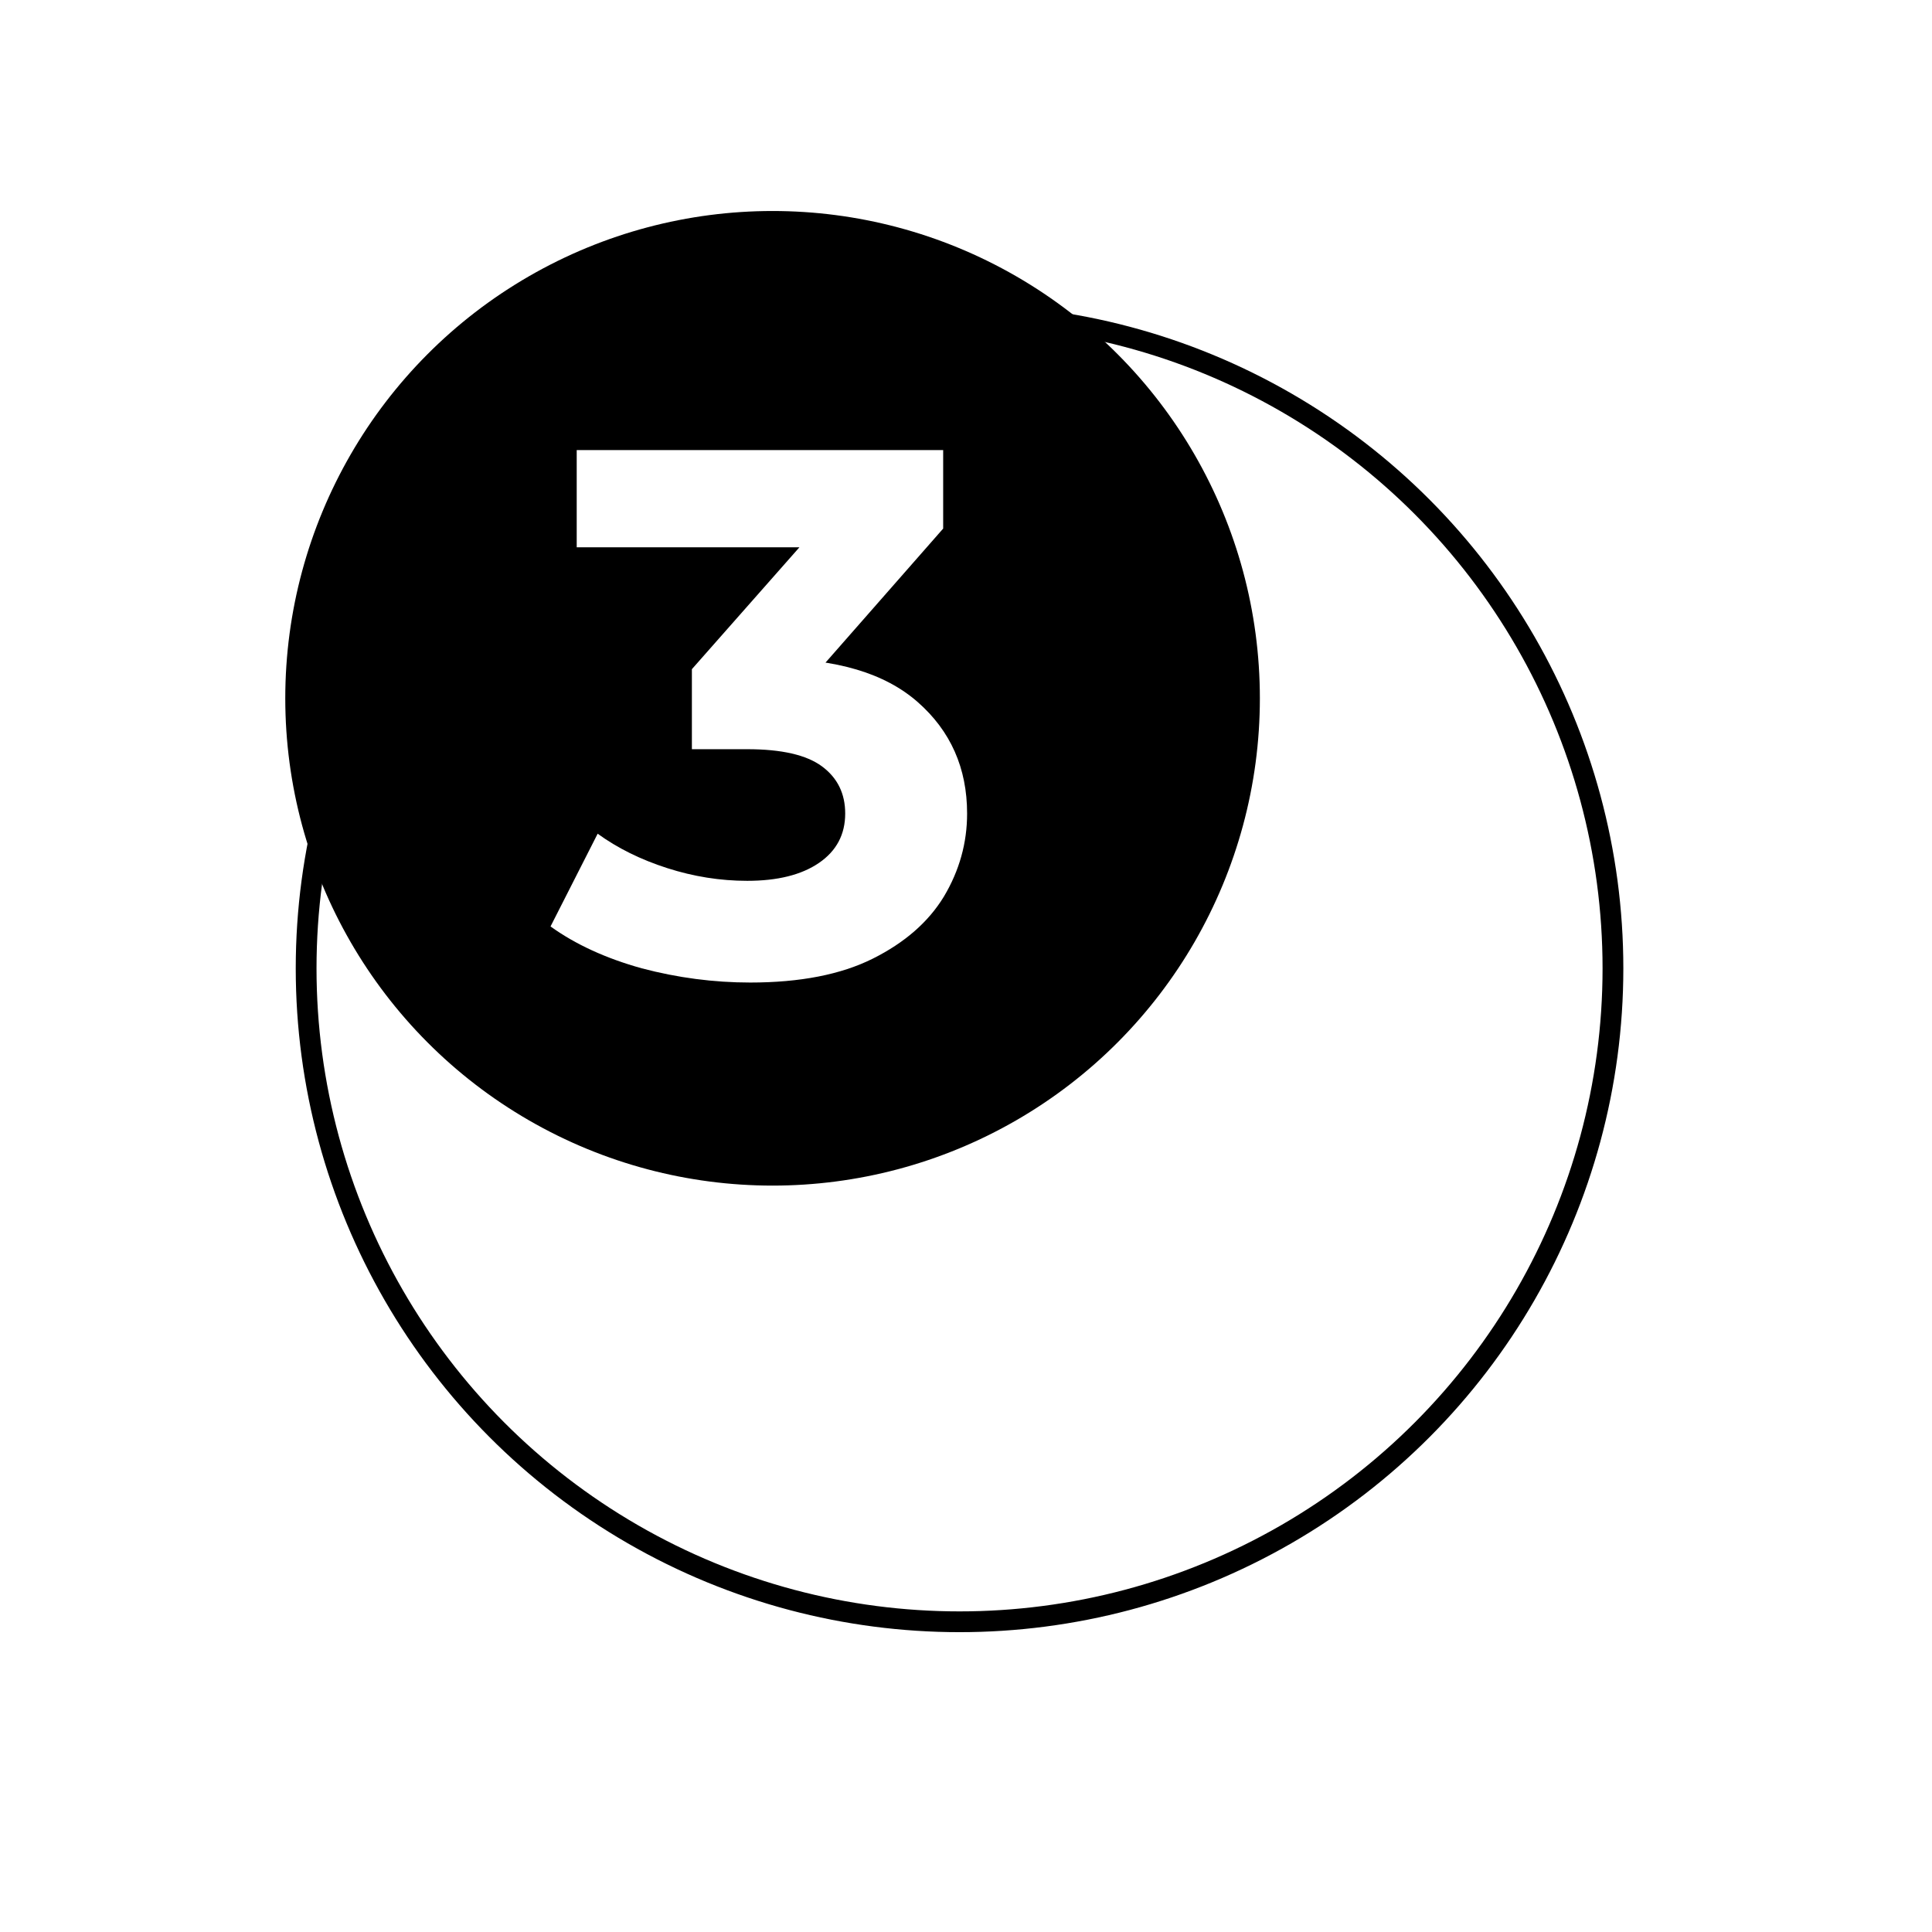 <?xml version="1.0" encoding="UTF-8"?> <svg xmlns="http://www.w3.org/2000/svg" width="93" height="93" viewBox="0 0 93 93" fill="none"><g filter="url(#filter0_d_1519_2251)"><circle cx="37.189" cy="33.614" r="31.953" fill="white" style="fill:white;fill-opacity:1;"></circle><circle cx="37.189" cy="33.614" r="31.453" stroke="#193964" style="stroke:#193964;stroke:color(display-p3 0.098 0.224 0.392);stroke-opacity:1;"></circle></g><circle cx="37.189" cy="33.614" r="23.457" fill="#1D70B5" style="fill:#1D70B5;fill:color(display-p3 0.114 0.439 0.71);fill-opacity:1;"></circle><path d="M36.113 47.296C34.361 47.296 32.621 47.068 30.893 46.612C29.165 46.132 27.701 45.46 26.501 44.596L28.769 40.132C29.729 40.828 30.845 41.38 32.117 41.788C33.389 42.196 34.673 42.4 35.969 42.4C37.433 42.4 38.585 42.112 39.425 41.536C40.265 40.96 40.685 40.168 40.685 39.16C40.685 38.2 40.313 37.444 39.569 36.892C38.825 36.34 37.625 36.064 35.969 36.064H33.305V32.212L40.325 24.256L40.973 26.344H27.761V21.664H45.401V25.444L38.417 33.4L35.465 31.708H37.157C40.253 31.708 42.593 32.404 44.177 33.796C45.761 35.188 46.553 36.976 46.553 39.16C46.553 40.576 46.181 41.908 45.437 43.156C44.693 44.38 43.553 45.376 42.017 46.144C40.481 46.912 38.513 47.296 36.113 47.296Z" fill="white" style="fill:white;fill-opacity:1;"></path><defs><filter id="filter0_d_1519_2251" x="0.036" y="0.461" width="92.306" height="92.306" filterUnits="userSpaceOnUse" color-interpolation-filters="sRGB"><feFlood flood-opacity="0" result="BackgroundImageFix"></feFlood><feColorMatrix in="SourceAlpha" type="matrix" values="0 0 0 0 0 0 0 0 0 0 0 0 0 0 0 0 0 0 127 0" result="hardAlpha"></feColorMatrix><feOffset dx="9" dy="13"></feOffset><feGaussianBlur stdDeviation="7.1"></feGaussianBlur><feComposite in2="hardAlpha" operator="out"></feComposite><feColorMatrix type="matrix" values="0 0 0 0 0 0 0 0 0 0 0 0 0 0 0 0 0 0 0.25 0"></feColorMatrix><feBlend mode="normal" in2="BackgroundImageFix" result="effect1_dropShadow_1519_2251"></feBlend><feBlend mode="normal" in="SourceGraphic" in2="effect1_dropShadow_1519_2251" result="shape"></feBlend></filter></defs></svg> 
